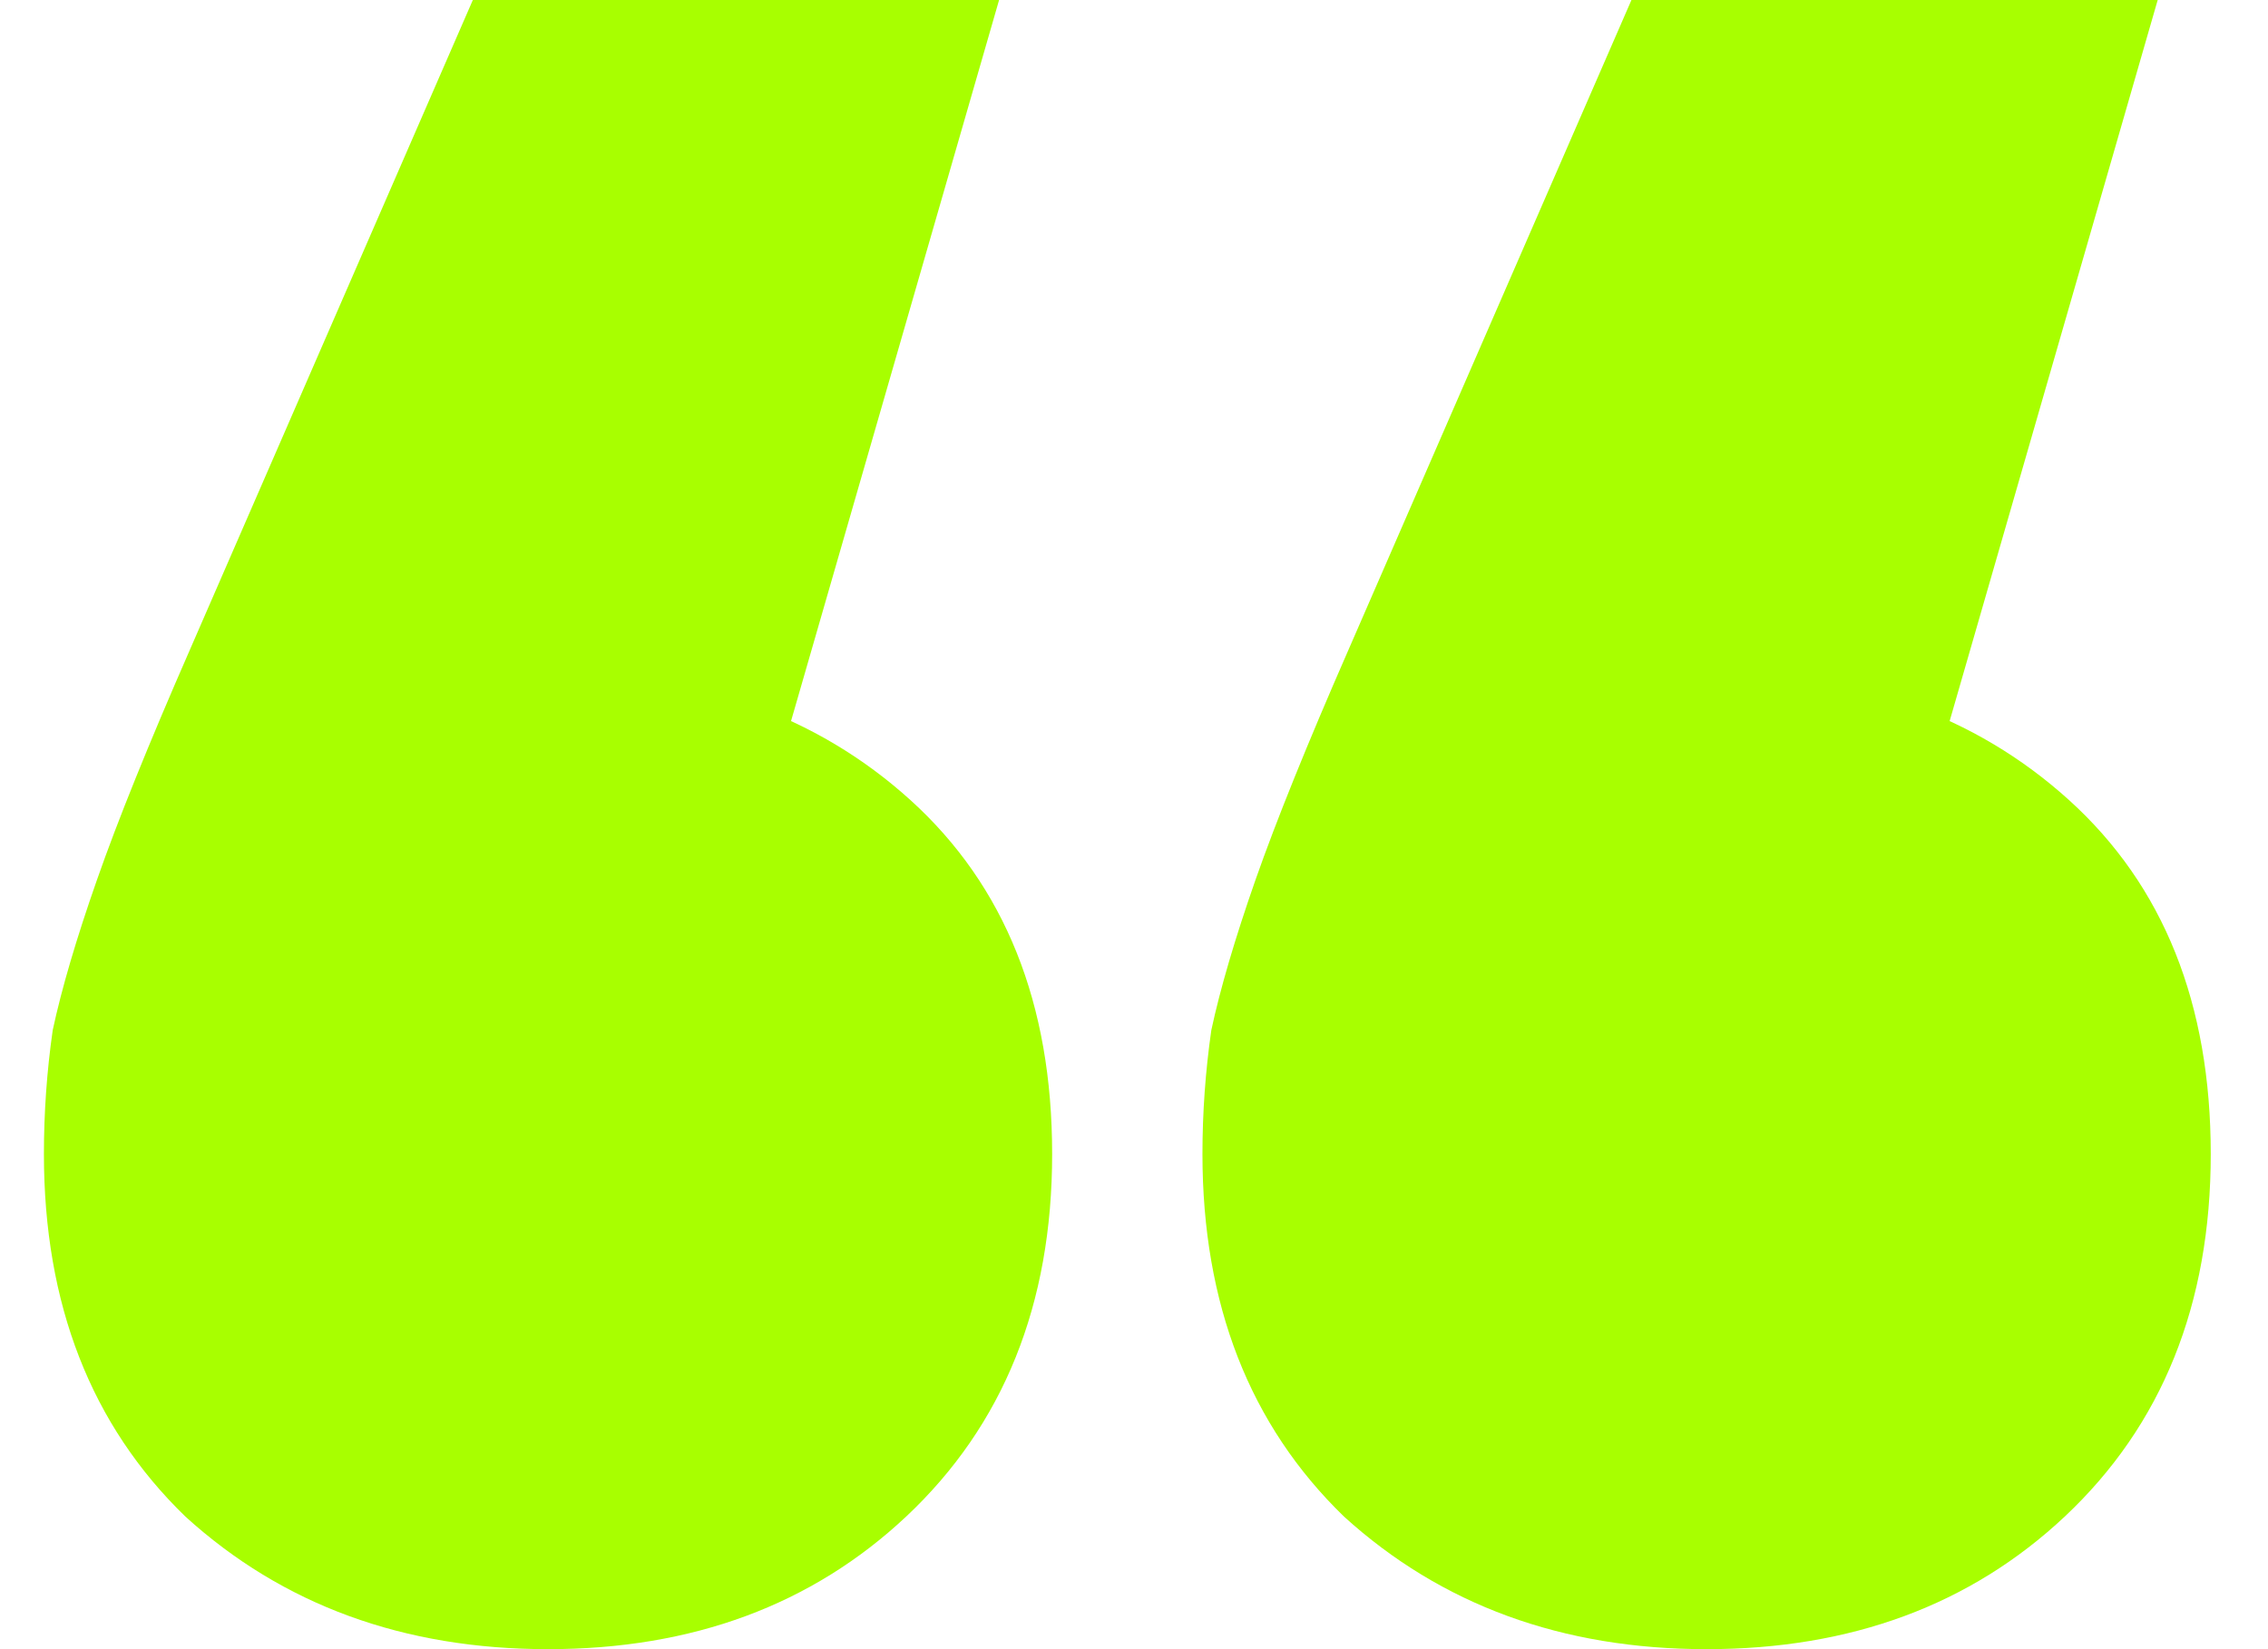 <svg width="33" height="24" viewBox="0 0 33 24" fill="none" xmlns="http://www.w3.org/2000/svg">
<path d="M14.537 0L9.711 16.729L7.974 9.78C10.118 9.78 11.877 10.402 13.25 11.646C14.622 12.89 15.309 14.606 15.309 16.794C15.309 18.981 14.601 20.74 13.185 22.07C11.813 23.357 10.075 24 7.974 24C5.872 24 4.113 23.357 2.697 22.07C1.325 20.74 0.639 18.981 0.639 16.794C0.639 16.193 0.681 15.592 0.767 14.992C0.896 14.391 1.11 13.662 1.411 12.804C1.711 11.946 2.161 10.831 2.762 9.458L6.88 0H14.537ZM31.395 0L26.569 16.729L24.831 9.78C26.976 9.78 28.735 10.402 30.108 11.646C31.48 12.89 32.167 14.606 32.167 16.794C32.167 18.981 31.459 20.74 30.043 22.07C28.671 23.357 26.933 24 24.831 24C22.73 24 20.971 23.357 19.555 22.07C18.183 20.74 17.496 18.981 17.496 16.794C17.496 16.193 17.539 15.592 17.625 14.992C17.754 14.391 17.968 13.662 18.268 12.804C18.569 11.946 19.019 10.831 19.62 9.458L23.738 0H31.395Z" fill="#A8FF00"/>
</svg>
